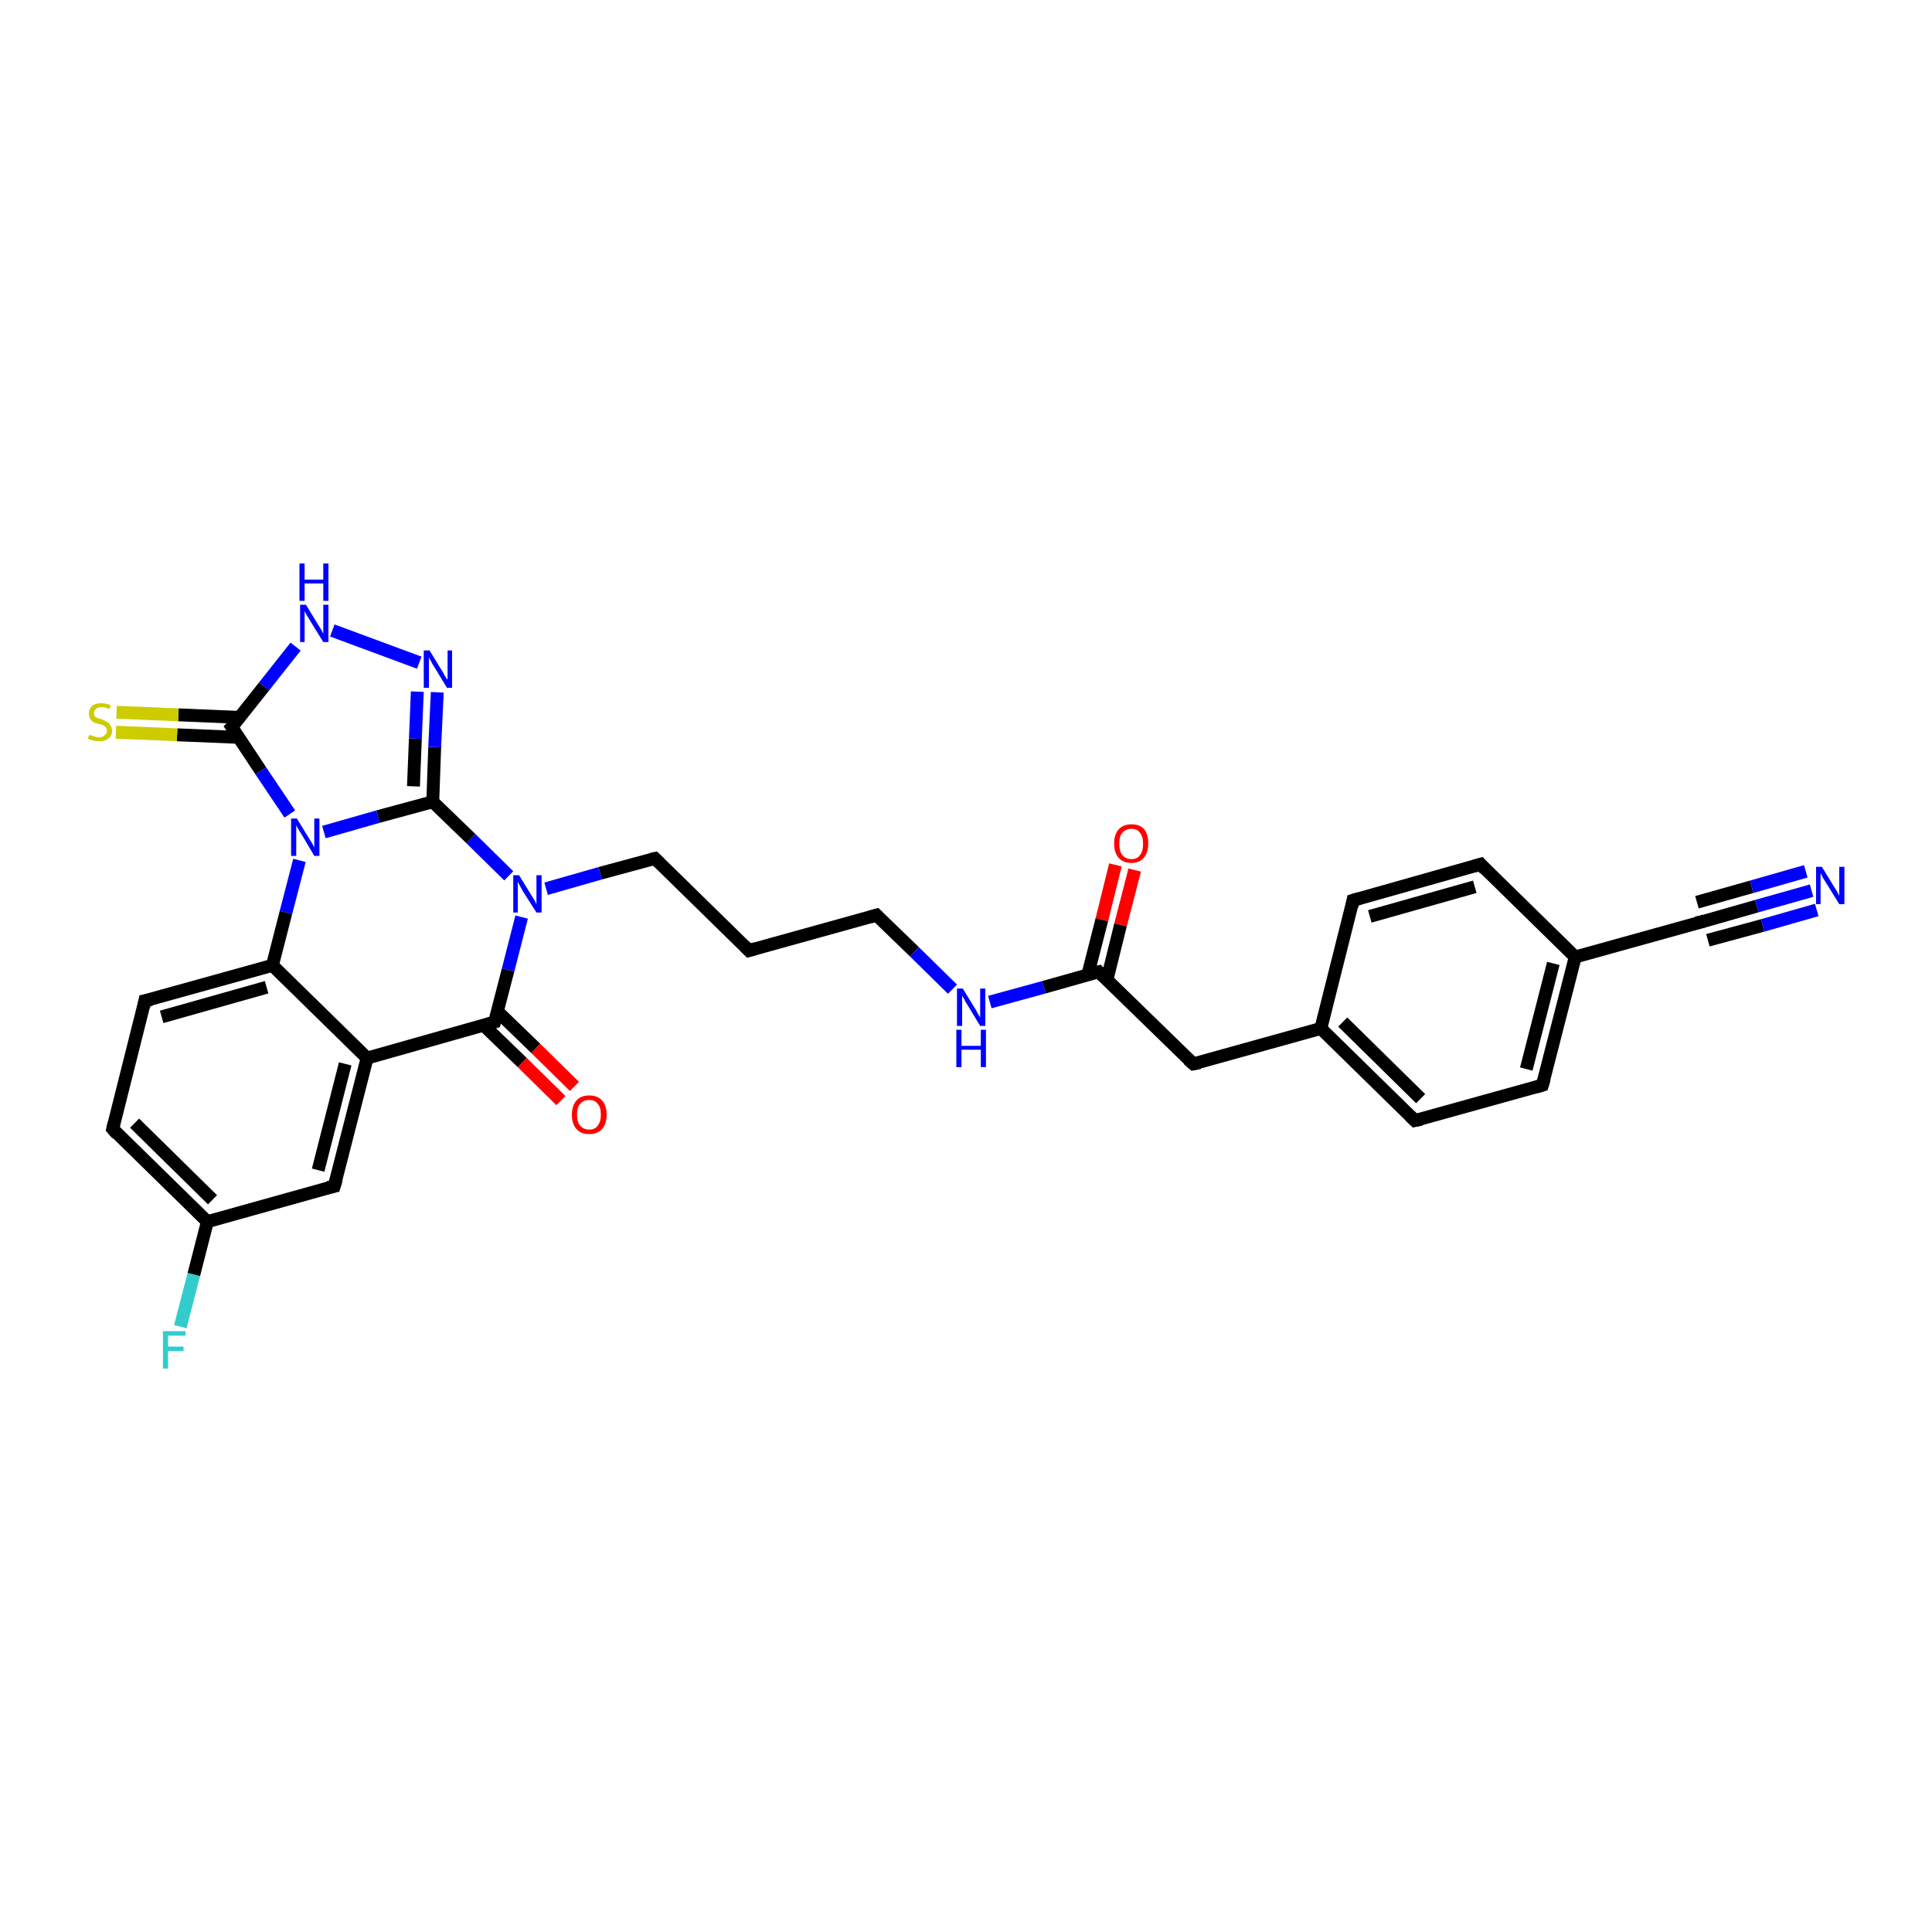 <?xml version='1.0' encoding='iso-8859-1'?>
<svg version='1.1' baseProfile='full'
              xmlns='http://www.w3.org/2000/svg'
                      xmlns:rdkit='http://www.rdkit.org/xml'
                      xmlns:xlink='http://www.w3.org/1999/xlink'
                  xml:space='preserve'
width='300px' height='300px' viewBox='0 0 300 300'>
<!-- END OF HEADER -->
<rect style='opacity:1.0;fill:#FFFFFF;stroke:none' width='300.0' height='300.0' x='0.0' y='0.0'> </rect>
<path class='bond-0 atom-0 atom-1' d='M 28.0,206.0 L 30.1,197.9' style='fill:none;fill-rule:evenodd;stroke:#33CCCC;stroke-width:2.0px;stroke-linecap:butt;stroke-linejoin:miter;stroke-opacity:1' />
<path class='bond-0 atom-0 atom-1' d='M 30.1,197.9 L 32.2,189.7' style='fill:none;fill-rule:evenodd;stroke:#000000;stroke-width:2.0px;stroke-linecap:butt;stroke-linejoin:miter;stroke-opacity:1' />
<path class='bond-1 atom-1 atom-2' d='M 32.2,189.7 L 17.5,175.3' style='fill:none;fill-rule:evenodd;stroke:#000000;stroke-width:2.0px;stroke-linecap:butt;stroke-linejoin:miter;stroke-opacity:1' />
<path class='bond-1 atom-1 atom-2' d='M 33.0,186.3 L 20.9,174.4' style='fill:none;fill-rule:evenodd;stroke:#000000;stroke-width:2.0px;stroke-linecap:butt;stroke-linejoin:miter;stroke-opacity:1' />
<path class='bond-2 atom-2 atom-3' d='M 17.5,175.3 L 22.5,155.4' style='fill:none;fill-rule:evenodd;stroke:#000000;stroke-width:2.0px;stroke-linecap:butt;stroke-linejoin:miter;stroke-opacity:1' />
<path class='bond-3 atom-3 atom-4' d='M 22.5,155.4 L 42.3,149.9' style='fill:none;fill-rule:evenodd;stroke:#000000;stroke-width:2.0px;stroke-linecap:butt;stroke-linejoin:miter;stroke-opacity:1' />
<path class='bond-3 atom-3 atom-4' d='M 25.1,157.9 L 41.4,153.3' style='fill:none;fill-rule:evenodd;stroke:#000000;stroke-width:2.0px;stroke-linecap:butt;stroke-linejoin:miter;stroke-opacity:1' />
<path class='bond-4 atom-4 atom-5' d='M 42.3,149.9 L 57.0,164.3' style='fill:none;fill-rule:evenodd;stroke:#000000;stroke-width:2.0px;stroke-linecap:butt;stroke-linejoin:miter;stroke-opacity:1' />
<path class='bond-5 atom-5 atom-6' d='M 57.0,164.3 L 51.9,184.2' style='fill:none;fill-rule:evenodd;stroke:#000000;stroke-width:2.0px;stroke-linecap:butt;stroke-linejoin:miter;stroke-opacity:1' />
<path class='bond-5 atom-5 atom-6' d='M 53.6,165.2 L 49.4,181.7' style='fill:none;fill-rule:evenodd;stroke:#000000;stroke-width:2.0px;stroke-linecap:butt;stroke-linejoin:miter;stroke-opacity:1' />
<path class='bond-6 atom-5 atom-7' d='M 57.0,164.3 L 76.8,158.7' style='fill:none;fill-rule:evenodd;stroke:#000000;stroke-width:2.0px;stroke-linecap:butt;stroke-linejoin:miter;stroke-opacity:1' />
<path class='bond-7 atom-7 atom-8' d='M 75.1,159.2 L 81.1,165.0' style='fill:none;fill-rule:evenodd;stroke:#000000;stroke-width:2.0px;stroke-linecap:butt;stroke-linejoin:miter;stroke-opacity:1' />
<path class='bond-7 atom-7 atom-8' d='M 81.1,165.0 L 87.1,170.9' style='fill:none;fill-rule:evenodd;stroke:#FF0000;stroke-width:2.0px;stroke-linecap:butt;stroke-linejoin:miter;stroke-opacity:1' />
<path class='bond-7 atom-7 atom-8' d='M 77.2,157.0 L 83.2,162.8' style='fill:none;fill-rule:evenodd;stroke:#000000;stroke-width:2.0px;stroke-linecap:butt;stroke-linejoin:miter;stroke-opacity:1' />
<path class='bond-7 atom-7 atom-8' d='M 83.2,162.8 L 89.2,168.7' style='fill:none;fill-rule:evenodd;stroke:#FF0000;stroke-width:2.0px;stroke-linecap:butt;stroke-linejoin:miter;stroke-opacity:1' />
<path class='bond-8 atom-7 atom-9' d='M 76.8,158.7 L 78.9,150.6' style='fill:none;fill-rule:evenodd;stroke:#000000;stroke-width:2.0px;stroke-linecap:butt;stroke-linejoin:miter;stroke-opacity:1' />
<path class='bond-8 atom-7 atom-9' d='M 78.9,150.6 L 81.0,142.4' style='fill:none;fill-rule:evenodd;stroke:#0000FF;stroke-width:2.0px;stroke-linecap:butt;stroke-linejoin:miter;stroke-opacity:1' />
<path class='bond-9 atom-9 atom-10' d='M 84.8,138.0 L 93.2,135.6' style='fill:none;fill-rule:evenodd;stroke:#0000FF;stroke-width:2.0px;stroke-linecap:butt;stroke-linejoin:miter;stroke-opacity:1' />
<path class='bond-9 atom-9 atom-10' d='M 93.2,135.6 L 101.7,133.3' style='fill:none;fill-rule:evenodd;stroke:#000000;stroke-width:2.0px;stroke-linecap:butt;stroke-linejoin:miter;stroke-opacity:1' />
<path class='bond-10 atom-10 atom-11' d='M 101.7,133.3 L 116.3,147.6' style='fill:none;fill-rule:evenodd;stroke:#000000;stroke-width:2.0px;stroke-linecap:butt;stroke-linejoin:miter;stroke-opacity:1' />
<path class='bond-11 atom-11 atom-12' d='M 116.3,147.6 L 136.1,142.1' style='fill:none;fill-rule:evenodd;stroke:#000000;stroke-width:2.0px;stroke-linecap:butt;stroke-linejoin:miter;stroke-opacity:1' />
<path class='bond-12 atom-12 atom-13' d='M 136.1,142.1 L 142.0,147.8' style='fill:none;fill-rule:evenodd;stroke:#000000;stroke-width:2.0px;stroke-linecap:butt;stroke-linejoin:miter;stroke-opacity:1' />
<path class='bond-12 atom-12 atom-13' d='M 142.0,147.8 L 147.9,153.6' style='fill:none;fill-rule:evenodd;stroke:#0000FF;stroke-width:2.0px;stroke-linecap:butt;stroke-linejoin:miter;stroke-opacity:1' />
<path class='bond-13 atom-13 atom-14' d='M 153.7,155.6 L 162.1,153.3' style='fill:none;fill-rule:evenodd;stroke:#0000FF;stroke-width:2.0px;stroke-linecap:butt;stroke-linejoin:miter;stroke-opacity:1' />
<path class='bond-13 atom-13 atom-14' d='M 162.1,153.3 L 170.6,150.9' style='fill:none;fill-rule:evenodd;stroke:#000000;stroke-width:2.0px;stroke-linecap:butt;stroke-linejoin:miter;stroke-opacity:1' />
<path class='bond-14 atom-14 atom-15' d='M 171.9,152.1 L 174.0,143.6' style='fill:none;fill-rule:evenodd;stroke:#000000;stroke-width:2.0px;stroke-linecap:butt;stroke-linejoin:miter;stroke-opacity:1' />
<path class='bond-14 atom-14 atom-15' d='M 174.0,143.6 L 176.2,135.1' style='fill:none;fill-rule:evenodd;stroke:#FF0000;stroke-width:2.0px;stroke-linecap:butt;stroke-linejoin:miter;stroke-opacity:1' />
<path class='bond-14 atom-14 atom-15' d='M 168.9,151.4 L 171.1,142.8' style='fill:none;fill-rule:evenodd;stroke:#000000;stroke-width:2.0px;stroke-linecap:butt;stroke-linejoin:miter;stroke-opacity:1' />
<path class='bond-14 atom-14 atom-15' d='M 171.1,142.8 L 173.2,134.3' style='fill:none;fill-rule:evenodd;stroke:#FF0000;stroke-width:2.0px;stroke-linecap:butt;stroke-linejoin:miter;stroke-opacity:1' />
<path class='bond-15 atom-14 atom-16' d='M 170.6,150.9 L 185.3,165.2' style='fill:none;fill-rule:evenodd;stroke:#000000;stroke-width:2.0px;stroke-linecap:butt;stroke-linejoin:miter;stroke-opacity:1' />
<path class='bond-16 atom-16 atom-17' d='M 185.3,165.2 L 205.1,159.7' style='fill:none;fill-rule:evenodd;stroke:#000000;stroke-width:2.0px;stroke-linecap:butt;stroke-linejoin:miter;stroke-opacity:1' />
<path class='bond-17 atom-17 atom-18' d='M 205.1,159.7 L 219.7,174.0' style='fill:none;fill-rule:evenodd;stroke:#000000;stroke-width:2.0px;stroke-linecap:butt;stroke-linejoin:miter;stroke-opacity:1' />
<path class='bond-17 atom-17 atom-18' d='M 208.5,158.7 L 220.6,170.6' style='fill:none;fill-rule:evenodd;stroke:#000000;stroke-width:2.0px;stroke-linecap:butt;stroke-linejoin:miter;stroke-opacity:1' />
<path class='bond-18 atom-18 atom-19' d='M 219.7,174.0 L 239.5,168.5' style='fill:none;fill-rule:evenodd;stroke:#000000;stroke-width:2.0px;stroke-linecap:butt;stroke-linejoin:miter;stroke-opacity:1' />
<path class='bond-19 atom-19 atom-20' d='M 239.5,168.5 L 244.6,148.6' style='fill:none;fill-rule:evenodd;stroke:#000000;stroke-width:2.0px;stroke-linecap:butt;stroke-linejoin:miter;stroke-opacity:1' />
<path class='bond-19 atom-19 atom-20' d='M 237.0,166.0 L 241.2,149.6' style='fill:none;fill-rule:evenodd;stroke:#000000;stroke-width:2.0px;stroke-linecap:butt;stroke-linejoin:miter;stroke-opacity:1' />
<path class='bond-20 atom-20 atom-21' d='M 244.6,148.6 L 229.9,134.2' style='fill:none;fill-rule:evenodd;stroke:#000000;stroke-width:2.0px;stroke-linecap:butt;stroke-linejoin:miter;stroke-opacity:1' />
<path class='bond-21 atom-21 atom-22' d='M 229.9,134.2 L 210.1,139.8' style='fill:none;fill-rule:evenodd;stroke:#000000;stroke-width:2.0px;stroke-linecap:butt;stroke-linejoin:miter;stroke-opacity:1' />
<path class='bond-21 atom-21 atom-22' d='M 229.0,137.7 L 212.7,142.3' style='fill:none;fill-rule:evenodd;stroke:#000000;stroke-width:2.0px;stroke-linecap:butt;stroke-linejoin:miter;stroke-opacity:1' />
<path class='bond-22 atom-20 atom-23' d='M 244.6,148.6 L 264.4,143.1' style='fill:none;fill-rule:evenodd;stroke:#000000;stroke-width:2.0px;stroke-linecap:butt;stroke-linejoin:miter;stroke-opacity:1' />
<path class='bond-23 atom-23 atom-24' d='M 264.4,143.1 L 272.8,140.7' style='fill:none;fill-rule:evenodd;stroke:#000000;stroke-width:2.0px;stroke-linecap:butt;stroke-linejoin:miter;stroke-opacity:1' />
<path class='bond-23 atom-23 atom-24' d='M 272.8,140.7 L 281.3,138.3' style='fill:none;fill-rule:evenodd;stroke:#0000FF;stroke-width:2.0px;stroke-linecap:butt;stroke-linejoin:miter;stroke-opacity:1' />
<path class='bond-23 atom-23 atom-24' d='M 263.5,140.1 L 272.0,137.7' style='fill:none;fill-rule:evenodd;stroke:#000000;stroke-width:2.0px;stroke-linecap:butt;stroke-linejoin:miter;stroke-opacity:1' />
<path class='bond-23 atom-23 atom-24' d='M 272.0,137.7 L 280.4,135.3' style='fill:none;fill-rule:evenodd;stroke:#0000FF;stroke-width:2.0px;stroke-linecap:butt;stroke-linejoin:miter;stroke-opacity:1' />
<path class='bond-23 atom-23 atom-24' d='M 265.2,146.0 L 273.7,143.7' style='fill:none;fill-rule:evenodd;stroke:#000000;stroke-width:2.0px;stroke-linecap:butt;stroke-linejoin:miter;stroke-opacity:1' />
<path class='bond-23 atom-23 atom-24' d='M 273.7,143.7 L 282.1,141.3' style='fill:none;fill-rule:evenodd;stroke:#0000FF;stroke-width:2.0px;stroke-linecap:butt;stroke-linejoin:miter;stroke-opacity:1' />
<path class='bond-24 atom-9 atom-25' d='M 79.0,136.0 L 73.1,130.2' style='fill:none;fill-rule:evenodd;stroke:#0000FF;stroke-width:2.0px;stroke-linecap:butt;stroke-linejoin:miter;stroke-opacity:1' />
<path class='bond-24 atom-9 atom-25' d='M 73.1,130.2 L 67.2,124.5' style='fill:none;fill-rule:evenodd;stroke:#000000;stroke-width:2.0px;stroke-linecap:butt;stroke-linejoin:miter;stroke-opacity:1' />
<path class='bond-25 atom-25 atom-26' d='M 67.2,124.5 L 67.5,116.0' style='fill:none;fill-rule:evenodd;stroke:#000000;stroke-width:2.0px;stroke-linecap:butt;stroke-linejoin:miter;stroke-opacity:1' />
<path class='bond-25 atom-25 atom-26' d='M 67.5,116.0 L 67.9,107.5' style='fill:none;fill-rule:evenodd;stroke:#0000FF;stroke-width:2.0px;stroke-linecap:butt;stroke-linejoin:miter;stroke-opacity:1' />
<path class='bond-25 atom-25 atom-26' d='M 64.2,122.1 L 64.5,114.7' style='fill:none;fill-rule:evenodd;stroke:#000000;stroke-width:2.0px;stroke-linecap:butt;stroke-linejoin:miter;stroke-opacity:1' />
<path class='bond-25 atom-25 atom-26' d='M 64.5,114.7 L 64.8,107.4' style='fill:none;fill-rule:evenodd;stroke:#0000FF;stroke-width:2.0px;stroke-linecap:butt;stroke-linejoin:miter;stroke-opacity:1' />
<path class='bond-26 atom-26 atom-27' d='M 65.1,102.9 L 51.6,97.9' style='fill:none;fill-rule:evenodd;stroke:#0000FF;stroke-width:2.0px;stroke-linecap:butt;stroke-linejoin:miter;stroke-opacity:1' />
<path class='bond-27 atom-27 atom-28' d='M 45.9,100.4 L 41.0,106.6' style='fill:none;fill-rule:evenodd;stroke:#0000FF;stroke-width:2.0px;stroke-linecap:butt;stroke-linejoin:miter;stroke-opacity:1' />
<path class='bond-27 atom-27 atom-28' d='M 41.0,106.6 L 36.0,112.9' style='fill:none;fill-rule:evenodd;stroke:#000000;stroke-width:2.0px;stroke-linecap:butt;stroke-linejoin:miter;stroke-opacity:1' />
<path class='bond-28 atom-28 atom-29' d='M 37.2,111.4 L 27.7,111.0' style='fill:none;fill-rule:evenodd;stroke:#000000;stroke-width:2.0px;stroke-linecap:butt;stroke-linejoin:miter;stroke-opacity:1' />
<path class='bond-28 atom-28 atom-29' d='M 27.7,111.0 L 18.1,110.6' style='fill:none;fill-rule:evenodd;stroke:#CCCC00;stroke-width:2.0px;stroke-linecap:butt;stroke-linejoin:miter;stroke-opacity:1' />
<path class='bond-28 atom-28 atom-29' d='M 37.1,114.5 L 27.5,114.1' style='fill:none;fill-rule:evenodd;stroke:#000000;stroke-width:2.0px;stroke-linecap:butt;stroke-linejoin:miter;stroke-opacity:1' />
<path class='bond-28 atom-28 atom-29' d='M 27.5,114.1 L 18.0,113.7' style='fill:none;fill-rule:evenodd;stroke:#CCCC00;stroke-width:2.0px;stroke-linecap:butt;stroke-linejoin:miter;stroke-opacity:1' />
<path class='bond-29 atom-28 atom-30' d='M 36.0,112.9 L 40.5,119.7' style='fill:none;fill-rule:evenodd;stroke:#000000;stroke-width:2.0px;stroke-linecap:butt;stroke-linejoin:miter;stroke-opacity:1' />
<path class='bond-29 atom-28 atom-30' d='M 40.5,119.7 L 45.0,126.4' style='fill:none;fill-rule:evenodd;stroke:#0000FF;stroke-width:2.0px;stroke-linecap:butt;stroke-linejoin:miter;stroke-opacity:1' />
<path class='bond-30 atom-6 atom-1' d='M 51.9,184.2 L 32.2,189.7' style='fill:none;fill-rule:evenodd;stroke:#000000;stroke-width:2.0px;stroke-linecap:butt;stroke-linejoin:miter;stroke-opacity:1' />
<path class='bond-31 atom-22 atom-17' d='M 210.1,139.8 L 205.1,159.7' style='fill:none;fill-rule:evenodd;stroke:#000000;stroke-width:2.0px;stroke-linecap:butt;stroke-linejoin:miter;stroke-opacity:1' />
<path class='bond-32 atom-30 atom-25' d='M 50.3,129.2 L 58.7,126.8' style='fill:none;fill-rule:evenodd;stroke:#0000FF;stroke-width:2.0px;stroke-linecap:butt;stroke-linejoin:miter;stroke-opacity:1' />
<path class='bond-32 atom-30 atom-25' d='M 58.7,126.8 L 67.2,124.5' style='fill:none;fill-rule:evenodd;stroke:#000000;stroke-width:2.0px;stroke-linecap:butt;stroke-linejoin:miter;stroke-opacity:1' />
<path class='bond-33 atom-30 atom-4' d='M 46.5,133.6 L 44.4,141.7' style='fill:none;fill-rule:evenodd;stroke:#0000FF;stroke-width:2.0px;stroke-linecap:butt;stroke-linejoin:miter;stroke-opacity:1' />
<path class='bond-33 atom-30 atom-4' d='M 44.4,141.7 L 42.3,149.9' style='fill:none;fill-rule:evenodd;stroke:#000000;stroke-width:2.0px;stroke-linecap:butt;stroke-linejoin:miter;stroke-opacity:1' />
<path d='M 18.2,176.1 L 17.5,175.3 L 17.7,174.4' style='fill:none;stroke:#000000;stroke-width:2.0px;stroke-linecap:butt;stroke-linejoin:miter;stroke-opacity:1;' />
<path d='M 22.3,156.4 L 22.5,155.4 L 23.5,155.2' style='fill:none;stroke:#000000;stroke-width:2.0px;stroke-linecap:butt;stroke-linejoin:miter;stroke-opacity:1;' />
<path d='M 52.2,183.2 L 51.9,184.2 L 50.9,184.4' style='fill:none;stroke:#000000;stroke-width:2.0px;stroke-linecap:butt;stroke-linejoin:miter;stroke-opacity:1;' />
<path d='M 75.8,159.0 L 76.8,158.7 L 76.9,158.3' style='fill:none;stroke:#000000;stroke-width:2.0px;stroke-linecap:butt;stroke-linejoin:miter;stroke-opacity:1;' />
<path d='M 101.2,133.4 L 101.7,133.3 L 102.4,134.0' style='fill:none;stroke:#000000;stroke-width:2.0px;stroke-linecap:butt;stroke-linejoin:miter;stroke-opacity:1;' />
<path d='M 115.6,146.9 L 116.3,147.6 L 117.3,147.3' style='fill:none;stroke:#000000;stroke-width:2.0px;stroke-linecap:butt;stroke-linejoin:miter;stroke-opacity:1;' />
<path d='M 135.1,142.4 L 136.1,142.1 L 136.4,142.4' style='fill:none;stroke:#000000;stroke-width:2.0px;stroke-linecap:butt;stroke-linejoin:miter;stroke-opacity:1;' />
<path d='M 170.2,151.0 L 170.6,150.9 L 171.3,151.6' style='fill:none;stroke:#000000;stroke-width:2.0px;stroke-linecap:butt;stroke-linejoin:miter;stroke-opacity:1;' />
<path d='M 184.5,164.5 L 185.3,165.2 L 186.3,165.0' style='fill:none;stroke:#000000;stroke-width:2.0px;stroke-linecap:butt;stroke-linejoin:miter;stroke-opacity:1;' />
<path d='M 219.0,173.3 L 219.7,174.0 L 220.7,173.8' style='fill:none;stroke:#000000;stroke-width:2.0px;stroke-linecap:butt;stroke-linejoin:miter;stroke-opacity:1;' />
<path d='M 238.5,168.8 L 239.5,168.5 L 239.8,167.5' style='fill:none;stroke:#000000;stroke-width:2.0px;stroke-linecap:butt;stroke-linejoin:miter;stroke-opacity:1;' />
<path d='M 230.6,135.0 L 229.9,134.2 L 228.9,134.5' style='fill:none;stroke:#000000;stroke-width:2.0px;stroke-linecap:butt;stroke-linejoin:miter;stroke-opacity:1;' />
<path d='M 211.1,139.5 L 210.1,139.8 L 209.9,140.8' style='fill:none;stroke:#000000;stroke-width:2.0px;stroke-linecap:butt;stroke-linejoin:miter;stroke-opacity:1;' />
<path d='M 263.4,143.3 L 264.4,143.1 L 264.8,142.9' style='fill:none;stroke:#000000;stroke-width:2.0px;stroke-linecap:butt;stroke-linejoin:miter;stroke-opacity:1;' />
<path d='M 36.3,112.6 L 36.0,112.9 L 36.2,113.2' style='fill:none;stroke:#000000;stroke-width:2.0px;stroke-linecap:butt;stroke-linejoin:miter;stroke-opacity:1;' />
<path class='atom-0' d='M 25.3 206.7
L 28.8 206.7
L 28.8 207.4
L 26.1 207.4
L 26.1 209.1
L 28.5 209.1
L 28.5 209.8
L 26.1 209.8
L 26.1 212.5
L 25.3 212.5
L 25.3 206.7
' fill='#33CCCC'/>
<path class='atom-8' d='M 88.8 173.1
Q 88.8 171.7, 89.5 170.9
Q 90.2 170.1, 91.5 170.1
Q 92.8 170.1, 93.5 170.9
Q 94.2 171.7, 94.2 173.1
Q 94.2 174.5, 93.5 175.3
Q 92.8 176.1, 91.5 176.1
Q 90.2 176.1, 89.5 175.3
Q 88.8 174.5, 88.8 173.1
M 91.5 175.4
Q 92.4 175.4, 92.8 174.8
Q 93.3 174.2, 93.3 173.1
Q 93.3 171.9, 92.8 171.4
Q 92.4 170.8, 91.5 170.8
Q 90.6 170.8, 90.1 171.4
Q 89.6 171.9, 89.6 173.1
Q 89.6 174.3, 90.1 174.8
Q 90.6 175.4, 91.5 175.4
' fill='#FF0000'/>
<path class='atom-9' d='M 80.6 135.9
L 82.5 139.0
Q 82.7 139.3, 83.0 139.8
Q 83.3 140.4, 83.3 140.4
L 83.3 135.9
L 84.1 135.9
L 84.1 141.7
L 83.3 141.7
L 81.2 138.4
Q 81.0 138.0, 80.7 137.5
Q 80.5 137.1, 80.4 136.9
L 80.4 141.7
L 79.7 141.7
L 79.7 135.9
L 80.6 135.9
' fill='#0000FF'/>
<path class='atom-13' d='M 149.5 153.5
L 151.4 156.6
Q 151.6 156.9, 151.9 157.5
Q 152.2 158.0, 152.2 158.0
L 152.2 153.5
L 153.0 153.5
L 153.0 159.3
L 152.2 159.3
L 150.2 156.0
Q 149.9 155.6, 149.7 155.1
Q 149.4 154.7, 149.4 154.5
L 149.4 159.3
L 148.6 159.3
L 148.6 153.5
L 149.5 153.5
' fill='#0000FF'/>
<path class='atom-13' d='M 148.5 159.9
L 149.3 159.9
L 149.3 162.4
L 152.3 162.4
L 152.3 159.9
L 153.1 159.9
L 153.1 165.7
L 152.3 165.7
L 152.3 163.0
L 149.3 163.0
L 149.3 165.7
L 148.5 165.7
L 148.5 159.9
' fill='#0000FF'/>
<path class='atom-15' d='M 173.0 131.0
Q 173.0 129.6, 173.7 128.8
Q 174.4 128.0, 175.7 128.0
Q 177.0 128.0, 177.7 128.8
Q 178.3 129.6, 178.3 131.0
Q 178.3 132.4, 177.6 133.2
Q 176.9 134.0, 175.7 134.0
Q 174.4 134.0, 173.7 133.2
Q 173.0 132.4, 173.0 131.0
M 175.7 133.4
Q 176.6 133.4, 177.0 132.8
Q 177.5 132.2, 177.5 131.0
Q 177.5 129.9, 177.0 129.3
Q 176.6 128.7, 175.7 128.7
Q 174.8 128.7, 174.3 129.3
Q 173.8 129.8, 173.8 131.0
Q 173.8 132.2, 174.3 132.8
Q 174.8 133.4, 175.7 133.4
' fill='#FF0000'/>
<path class='atom-24' d='M 282.9 134.6
L 284.8 137.7
Q 285.0 138.0, 285.3 138.5
Q 285.6 139.1, 285.6 139.1
L 285.6 134.6
L 286.4 134.6
L 286.4 140.4
L 285.6 140.4
L 283.5 137.0
Q 283.3 136.7, 283.0 136.2
Q 282.8 135.7, 282.7 135.6
L 282.7 140.4
L 282.0 140.4
L 282.0 134.6
L 282.9 134.6
' fill='#0000FF'/>
<path class='atom-26' d='M 66.7 101.0
L 68.6 104.1
Q 68.8 104.4, 69.1 105.0
Q 69.4 105.5, 69.5 105.5
L 69.5 101.0
L 70.2 101.0
L 70.2 106.8
L 69.4 106.8
L 67.4 103.5
Q 67.1 103.1, 66.9 102.6
Q 66.6 102.2, 66.6 102.0
L 66.6 106.8
L 65.8 106.8
L 65.8 101.0
L 66.7 101.0
' fill='#0000FF'/>
<path class='atom-27' d='M 47.5 93.9
L 49.4 97.0
Q 49.6 97.3, 49.9 97.8
Q 50.2 98.4, 50.2 98.4
L 50.2 93.9
L 51.0 93.9
L 51.0 99.7
L 50.2 99.7
L 48.1 96.3
Q 47.9 95.9, 47.6 95.5
Q 47.4 95.0, 47.3 94.9
L 47.3 99.7
L 46.6 99.7
L 46.6 93.9
L 47.5 93.9
' fill='#0000FF'/>
<path class='atom-27' d='M 46.5 87.5
L 47.3 87.5
L 47.3 90.0
L 50.2 90.0
L 50.2 87.5
L 51.0 87.5
L 51.0 93.3
L 50.2 93.3
L 50.2 90.6
L 47.3 90.6
L 47.3 93.3
L 46.5 93.3
L 46.5 87.5
' fill='#0000FF'/>
<path class='atom-29' d='M 13.9 114.1
Q 13.9 114.1, 14.2 114.2
Q 14.5 114.3, 14.8 114.4
Q 15.1 114.5, 15.4 114.5
Q 15.9 114.5, 16.2 114.2
Q 16.6 113.9, 16.6 113.5
Q 16.6 113.1, 16.4 112.9
Q 16.2 112.7, 16.0 112.6
Q 15.7 112.5, 15.3 112.4
Q 14.8 112.3, 14.5 112.1
Q 14.2 112.0, 14.0 111.6
Q 13.8 111.3, 13.8 110.8
Q 13.8 110.1, 14.3 109.6
Q 14.8 109.2, 15.7 109.2
Q 16.4 109.2, 17.2 109.5
L 17.0 110.1
Q 16.3 109.8, 15.8 109.8
Q 15.2 109.8, 14.9 110.1
Q 14.6 110.3, 14.6 110.7
Q 14.6 111.0, 14.7 111.2
Q 14.9 111.4, 15.1 111.5
Q 15.4 111.6, 15.8 111.7
Q 16.3 111.9, 16.6 112.1
Q 16.9 112.2, 17.1 112.6
Q 17.4 112.9, 17.4 113.5
Q 17.4 114.3, 16.8 114.7
Q 16.3 115.1, 15.4 115.1
Q 14.9 115.1, 14.5 115.0
Q 14.1 114.9, 13.6 114.7
L 13.9 114.1
' fill='#CCCC00'/>
<path class='atom-30' d='M 46.1 127.1
L 48.0 130.2
Q 48.2 130.5, 48.5 131.0
Q 48.8 131.6, 48.8 131.6
L 48.8 127.1
L 49.6 127.1
L 49.6 132.9
L 48.8 132.9
L 46.8 129.5
Q 46.5 129.1, 46.3 128.7
Q 46.0 128.2, 46.0 128.1
L 46.0 132.9
L 45.2 132.9
L 45.2 127.1
L 46.1 127.1
' fill='#0000FF'/>
</svg>
